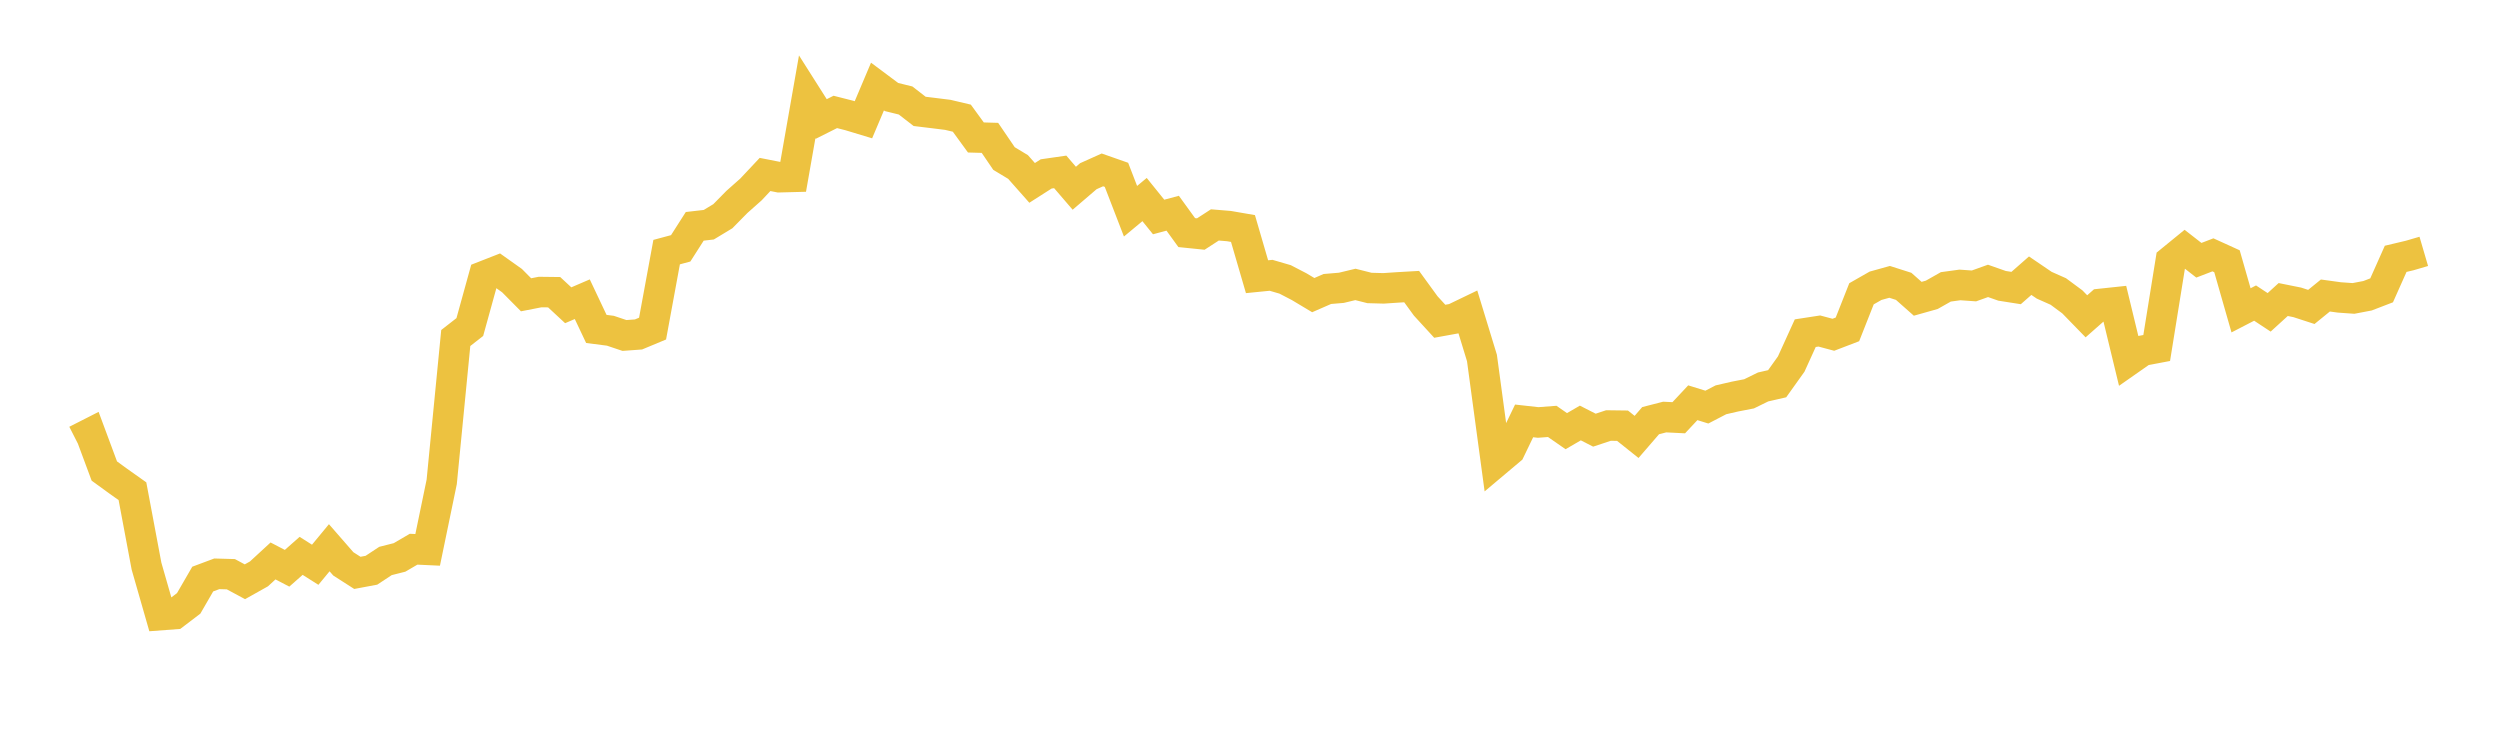 <svg width="164" height="48" xmlns="http://www.w3.org/2000/svg" xmlns:xlink="http://www.w3.org/1999/xlink"><path fill="none" stroke="rgb(237,194,64)" stroke-width="2" d="M5,28.888L5.922,28.419L6.844,30.9L7.766,31.57L8.689,32.224L9.611,37.137L10.533,40.352L11.455,40.283L12.377,39.582L13.299,37.987L14.222,37.642L15.144,37.668L16.066,38.164L16.988,37.647L17.91,36.798L18.832,37.278L19.754,36.464L20.677,37.048L21.599,35.932L22.521,36.989L23.443,37.58L24.365,37.408L25.287,36.8L26.21,36.567L27.132,36.028L28.054,36.071L28.976,31.613L29.898,22.173L30.82,21.454L31.743,18.114L32.665,17.753L33.587,18.408L34.509,19.338L35.431,19.158L36.353,19.169L37.275,20.025L38.198,19.628L39.12,21.578L40.042,21.697L40.964,22.007L41.886,21.94L42.808,21.556L43.731,16.539L44.653,16.291L45.575,14.847L46.497,14.741L47.419,14.183L48.341,13.246L49.263,12.428L50.186,11.445L51.108,11.626L52.03,11.602L52.952,6.352L53.874,7.805L54.796,7.342L55.719,7.577L56.641,7.856L57.563,5.677L58.485,6.365L59.407,6.592L60.329,7.307L61.251,7.419L62.174,7.534L63.096,7.752L64.018,9.018L64.94,9.044L65.862,10.399L66.784,10.955L67.707,11.998L68.629,11.409L69.551,11.276L70.473,12.349L71.395,11.559L72.317,11.145L73.24,11.469L74.162,13.857L75.084,13.091L76.006,14.234L76.928,13.987L77.85,15.259L78.772,15.353L79.695,14.755L80.617,14.831L81.539,14.99L82.461,18.152L83.383,18.06L84.305,18.329L85.228,18.808L86.15,19.36L87.072,18.958L87.994,18.88L88.916,18.658L89.838,18.891L90.76,18.916L91.683,18.854L92.605,18.801L93.527,20.069L94.449,21.075L95.371,20.907L96.293,20.463L97.216,23.484L98.138,30.299L99.06,29.523L99.982,27.611L100.904,27.714L101.826,27.644L102.749,28.284L103.671,27.748L104.593,28.219L105.515,27.914L106.437,27.926L107.359,28.662L108.281,27.595L109.204,27.358L110.126,27.404L111.048,26.42L111.97,26.706L112.892,26.228L113.814,26.015L114.737,25.836L115.659,25.384L116.581,25.173L117.503,23.882L118.425,21.856L119.347,21.714L120.269,21.961L121.192,21.607L122.114,19.273L123.036,18.747L123.958,18.49L124.88,18.784L125.802,19.6L126.725,19.34L127.647,18.818L128.569,18.692L129.491,18.757L130.413,18.426L131.335,18.75L132.257,18.895L133.18,18.085L134.102,18.712L135.024,19.121L135.946,19.803L136.868,20.75L137.79,19.937L138.713,19.839L139.635,23.649L140.557,23.004L141.479,22.829L142.401,17.105L143.323,16.353L144.246,17.073L145.168,16.718L146.09,17.138L147.012,20.358L147.934,19.882L148.856,20.49L149.778,19.649L150.701,19.835L151.623,20.135L152.545,19.385L153.467,19.512L154.389,19.577L155.311,19.401L156.234,19.046L157.156,16.979L158.078,16.76L159,16.49"></path></svg>